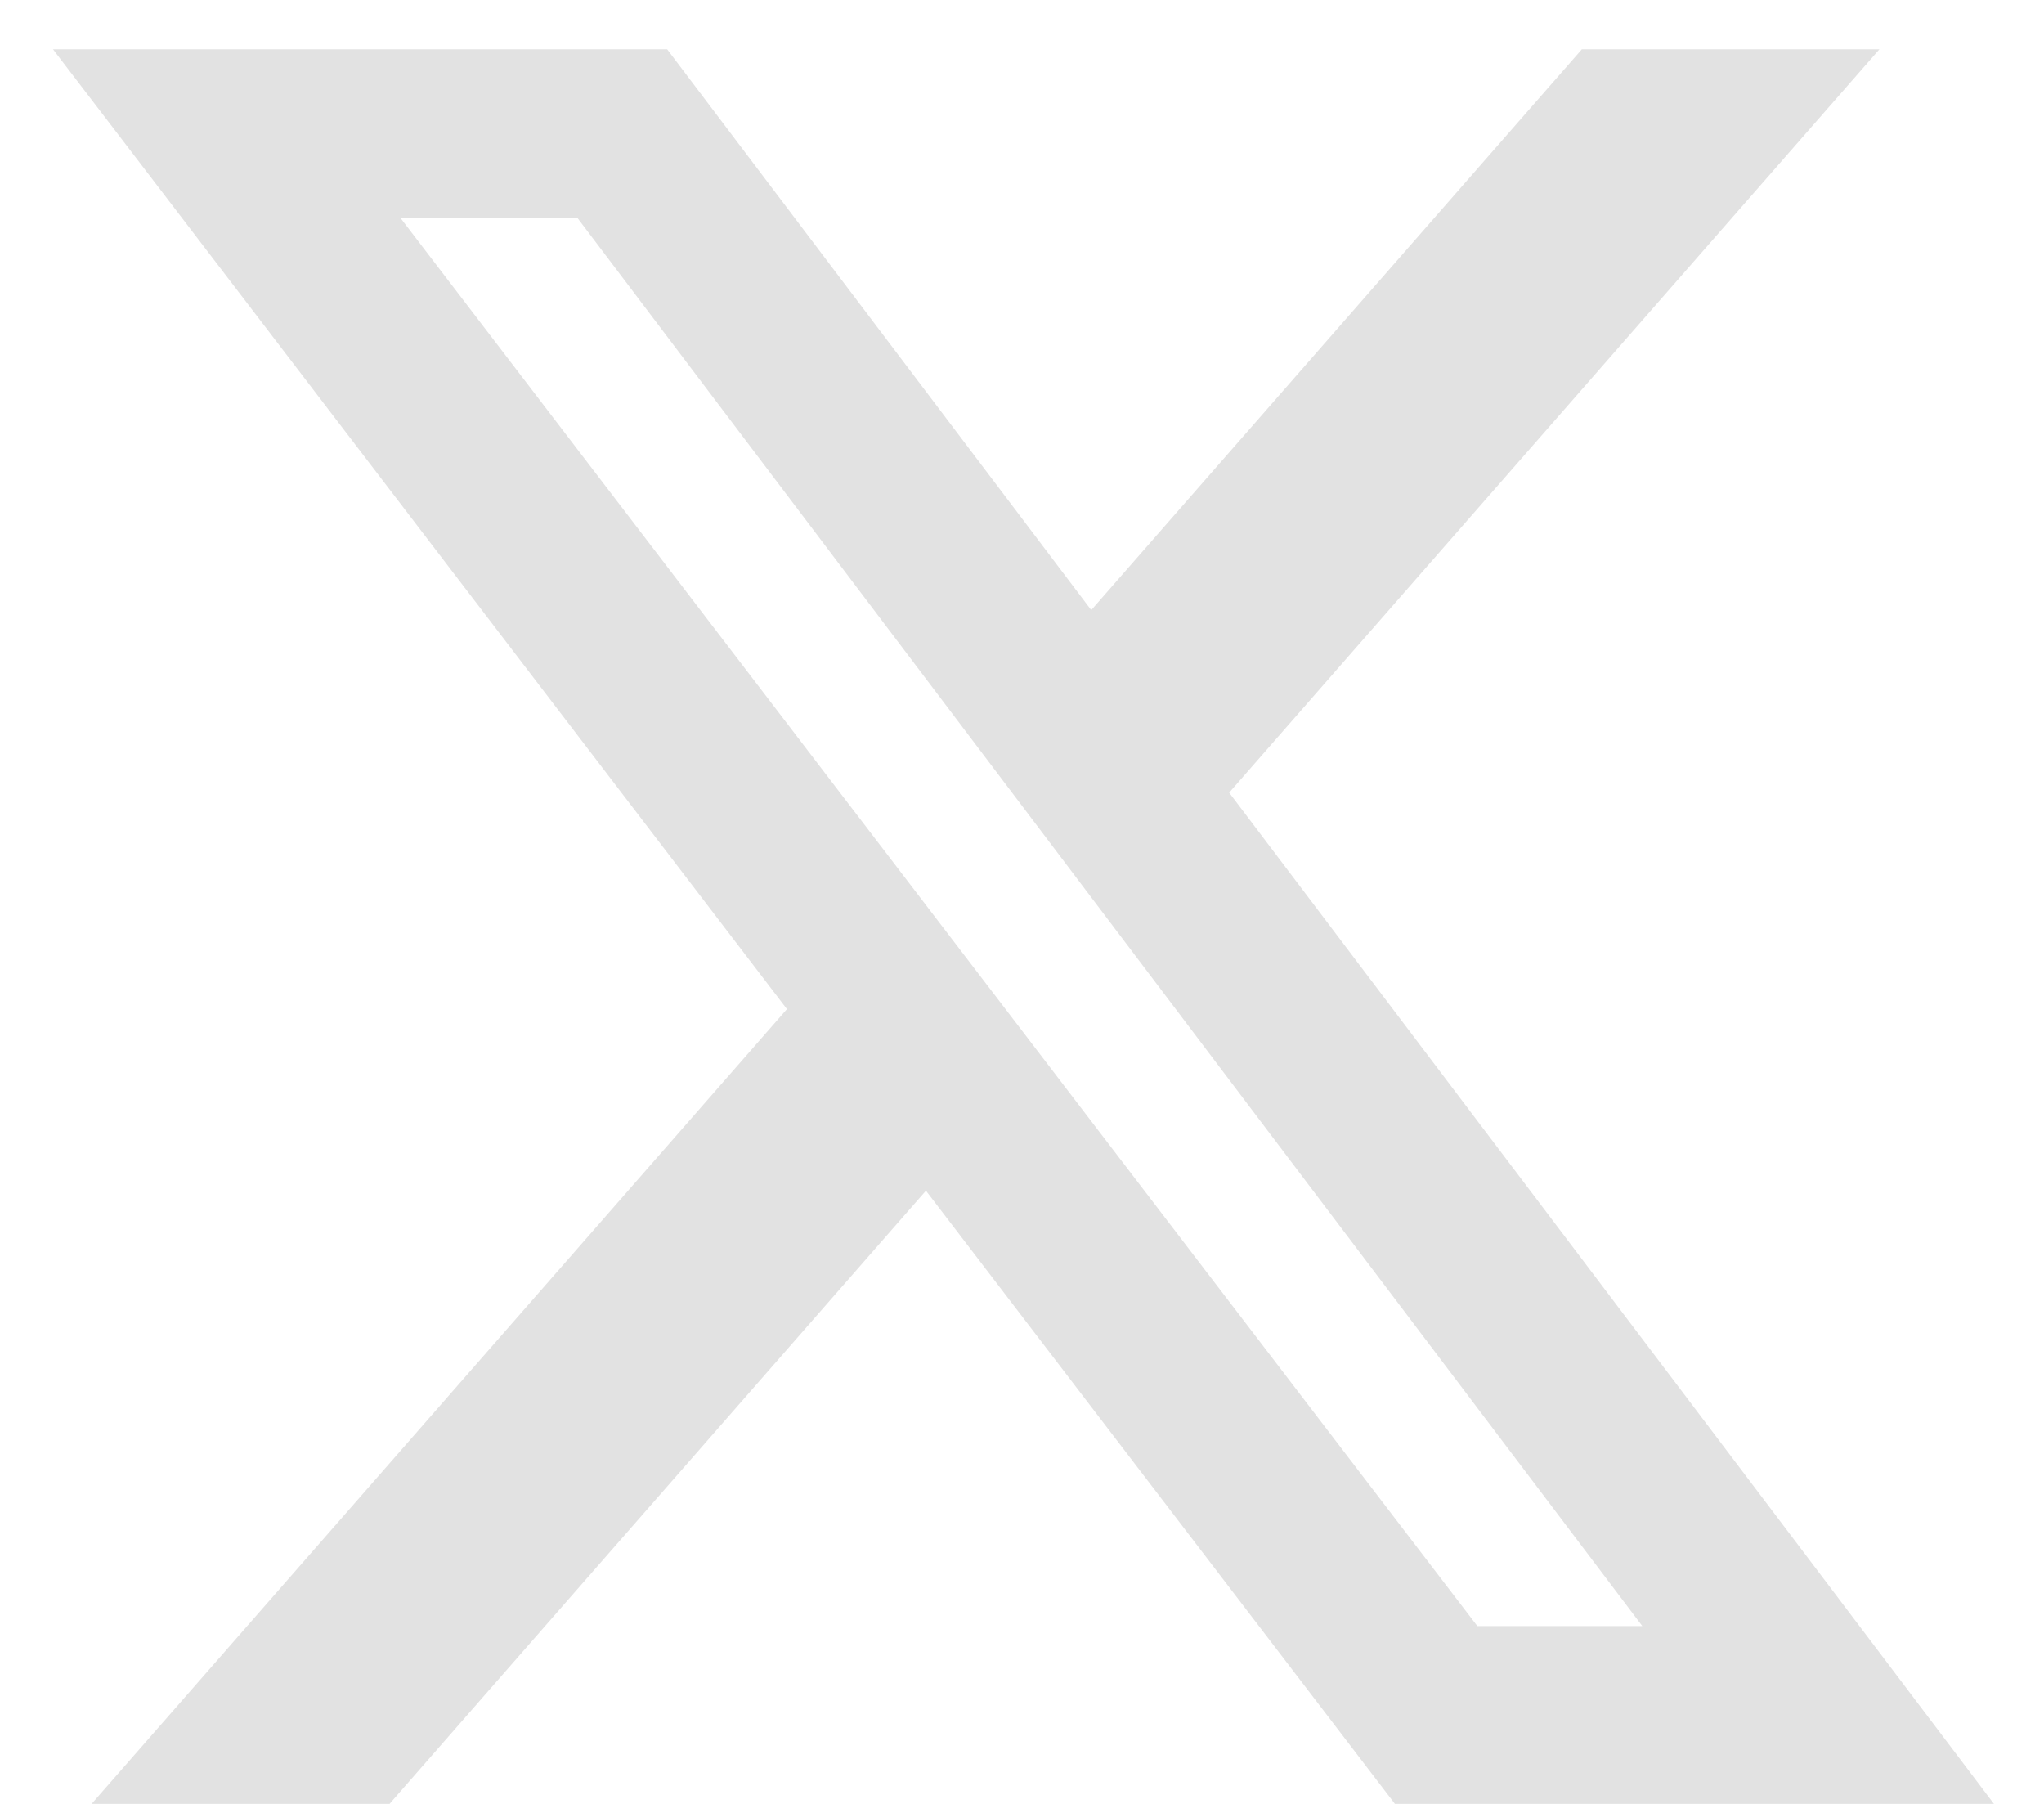 <svg width="17" height="15" viewBox="0 0 17 15" fill="none" xmlns="http://www.w3.org/2000/svg">
<path d="M13.156 0.41H15.631L10.223 6.591L16.586 15.003H11.604L7.701 9.901L3.237 15.003H0.759L6.545 8.391L0.441 0.41H5.549L9.076 5.073L13.156 0.41ZM12.287 13.521H13.659L4.804 1.814H3.332L12.287 13.521Z" fill="#E2E2E2"/>
</svg>
